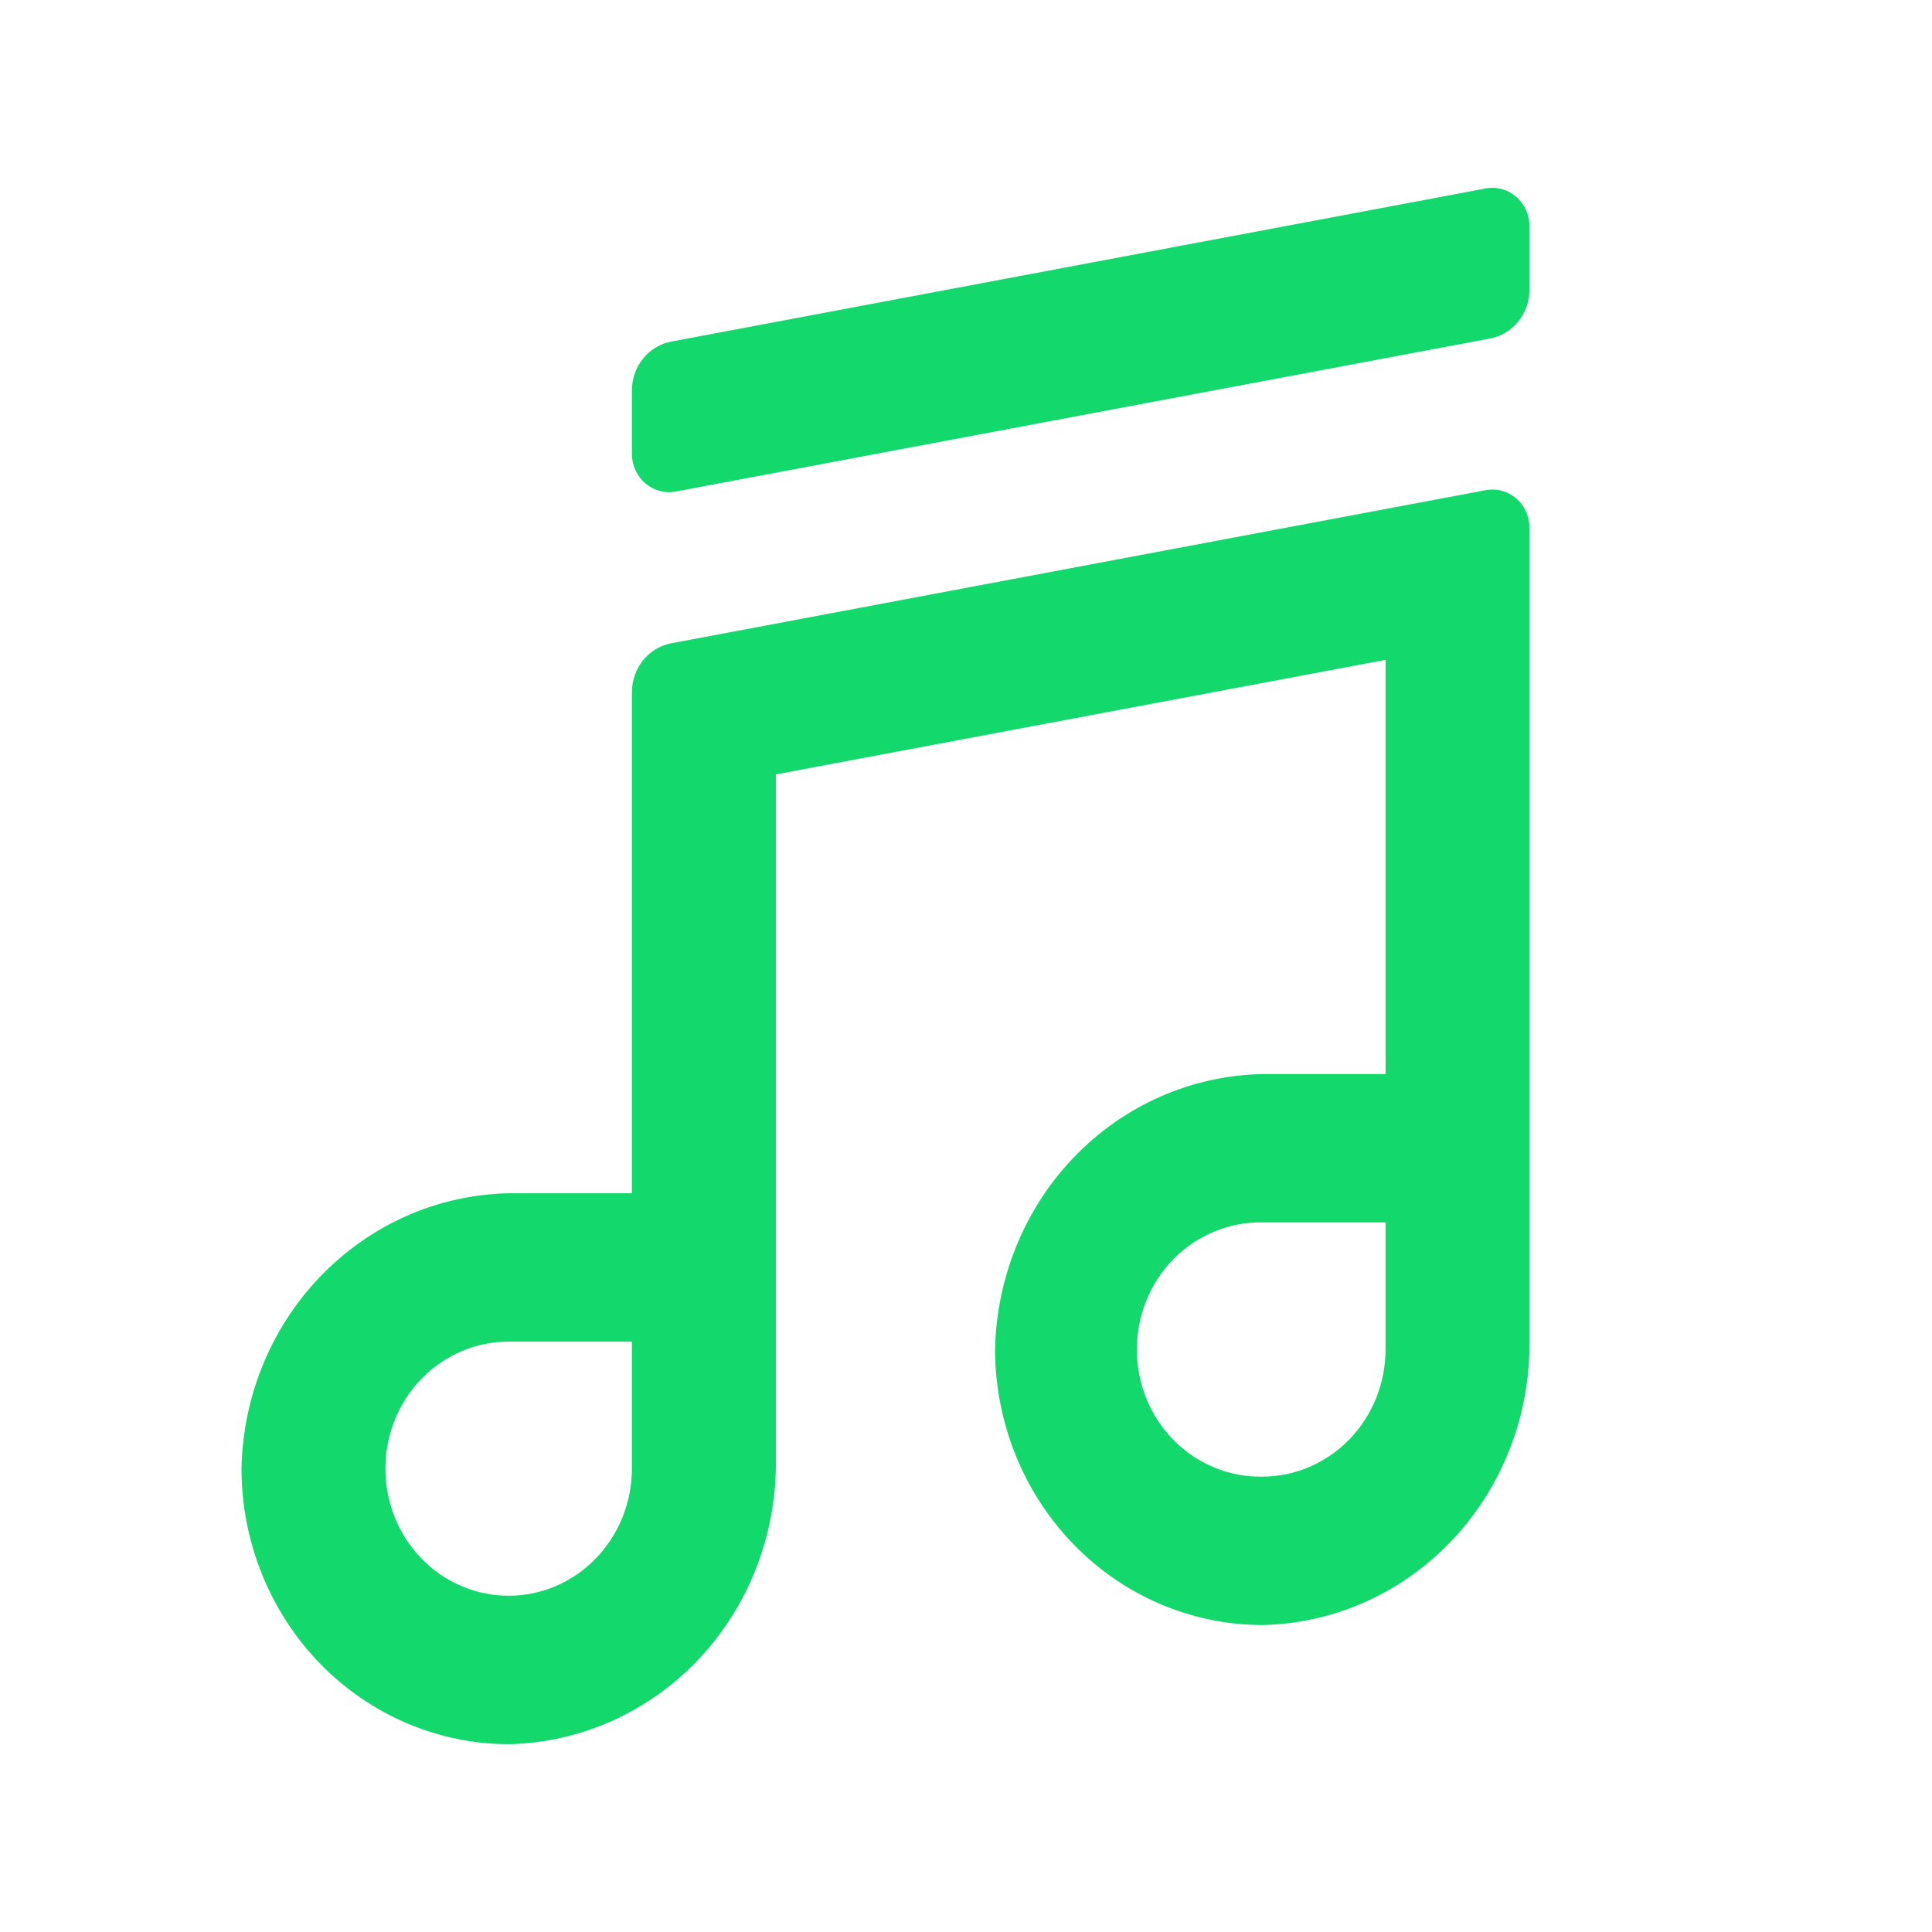 <svg width="24" height="24" viewBox="0 0 24 24" fill="none" xmlns="http://www.w3.org/2000/svg">
<g clip-path="url(#clip0_4811_14716)">
<g clip-path="url(#clip1_4811_14716)">
<path d="M7.85 14.823H6.419C5.527 14.813 4.668 15.167 4.028 15.807C3.387 16.447 3.018 17.322 3 18.241C3 19.15 3.35 20.021 3.973 20.663C4.596 21.305 5.441 21.666 6.322 21.667C7.214 21.648 8.063 21.267 8.684 20.607C9.305 19.947 9.648 19.06 9.638 18.141V9.62L17.212 8.197V13.342H15.781C14.889 13.332 14.03 13.686 13.389 14.326C12.749 14.967 12.38 15.842 12.361 16.761C12.362 17.67 12.712 18.541 13.335 19.183C13.958 19.826 14.803 20.186 15.684 20.187C16.576 20.168 17.424 19.787 18.045 19.127C18.666 18.467 19.009 17.581 19 16.661V6.555C19 6.485 18.985 6.416 18.956 6.354C18.928 6.291 18.886 6.235 18.834 6.191C18.782 6.146 18.721 6.114 18.656 6.097C18.591 6.079 18.523 6.076 18.456 6.089L8.339 7.991C8.202 8.017 8.078 8.091 7.989 8.201C7.9 8.312 7.851 8.451 7.85 8.595V14.823ZM15.681 18.343C15.477 18.347 15.275 18.309 15.087 18.231C14.898 18.153 14.726 18.038 14.581 17.891C14.436 17.744 14.32 17.568 14.242 17.375C14.163 17.182 14.123 16.974 14.123 16.764C14.123 16.555 14.163 16.347 14.242 16.154C14.32 15.96 14.436 15.785 14.581 15.638C14.726 15.491 14.898 15.375 15.087 15.298C15.275 15.22 15.477 15.182 15.681 15.185H17.212V16.765C17.211 17.183 17.05 17.584 16.763 17.88C16.476 18.176 16.087 18.343 15.681 18.343ZM6.319 19.823C5.913 19.823 5.523 19.657 5.236 19.361C4.949 19.065 4.788 18.663 4.788 18.244C4.788 17.826 4.949 17.424 5.236 17.128C5.523 16.832 5.913 16.666 6.319 16.666H7.85V18.245C7.849 18.663 7.688 19.064 7.401 19.36C7.114 19.656 6.725 19.823 6.319 19.823ZM7.85 4.847V5.639C7.85 5.709 7.865 5.777 7.894 5.84C7.922 5.903 7.964 5.959 8.016 6.004C8.068 6.048 8.128 6.08 8.194 6.098C8.259 6.116 8.327 6.119 8.393 6.106L18.511 4.205C18.648 4.179 18.772 4.104 18.861 3.994C18.951 3.883 19 3.744 19 3.6V2.808C19 2.738 18.985 2.67 18.956 2.607C18.928 2.544 18.886 2.488 18.834 2.443C18.782 2.399 18.721 2.367 18.656 2.349C18.591 2.331 18.523 2.328 18.456 2.341L8.339 4.243C8.202 4.269 8.078 4.343 7.989 4.454C7.899 4.564 7.85 4.703 7.85 4.847Z" fill="#13D86C"/>
</g>
</g>
<defs>
<clipPath id="clip0_4811_14716">
<rect width="24" height="19.406" fill="white" transform="translate(0 2.333)"/>
</clipPath>
<clipPath id="clip1_4811_14716">
<rect width="16" height="19.333" fill="white" transform="translate(3 2.333)"/>
</clipPath>
</defs>
</svg>

